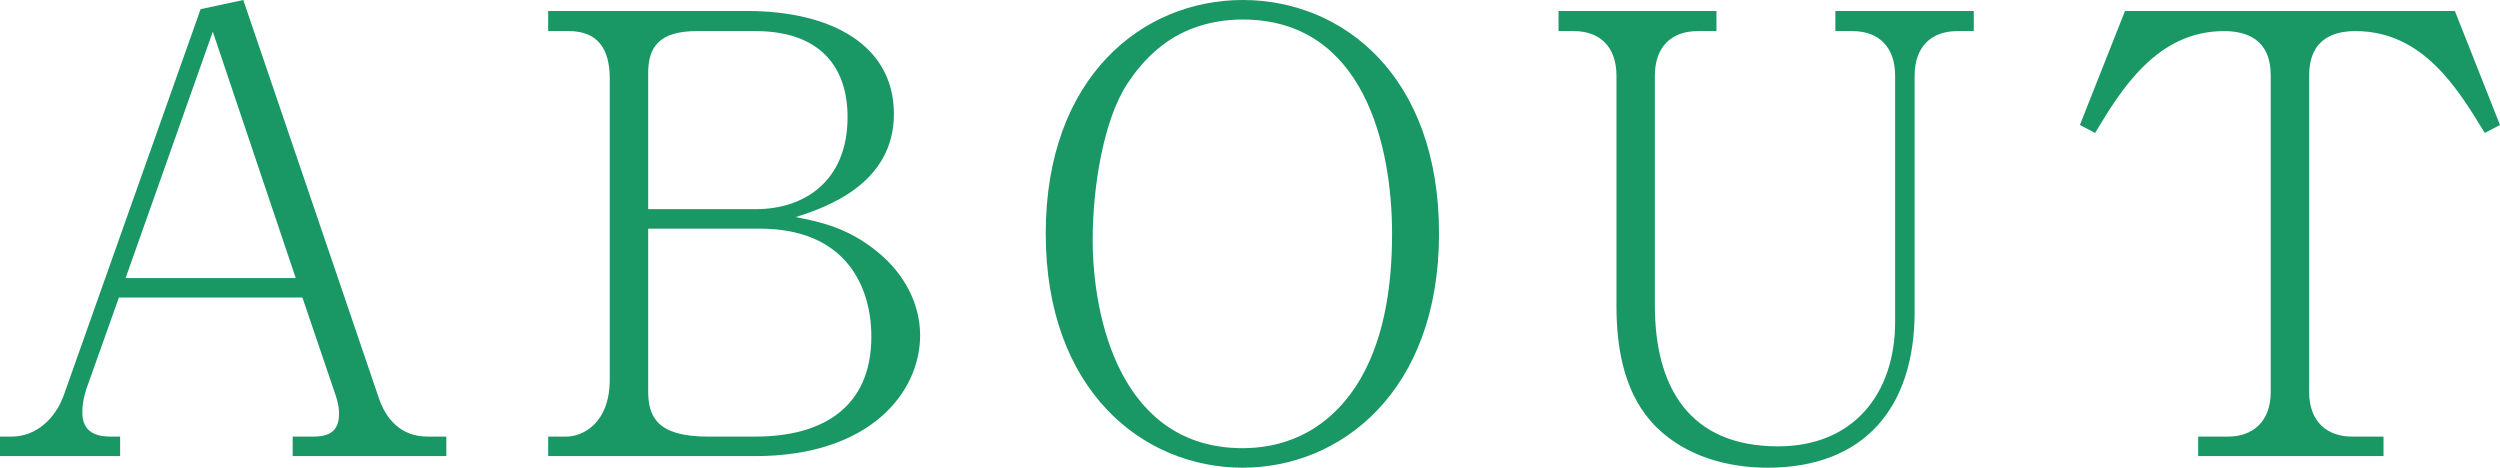 <?xml version="1.0" encoding="UTF-8"?>
<svg xmlns="http://www.w3.org/2000/svg" width="328" height="61.36" viewBox="0 0 328 61.36">
  <defs>
    <style>
      .cls-1 {
        fill: #199765;
      }
    </style>
  </defs>
  <g id="_イヤー_1" data-name="レイヤー 1"/>
  <g id="_イヤー_2" data-name="レイヤー 2">
    <g id="contents">
      <g>
        <path class="cls-1" d="M38.4,59.84v-2.56h2.8c2.88,0,3.28-1.6,3.28-3.04,0-.4,0-1.12-.56-2.72l-4.24-12.48H15.6l-4.16,11.68c-.08,.16-.64,1.84-.64,3.28s.4,3.28,3.68,3.28h1.28v2.56H0v-2.56H1.52c3.2,0,5.76-2.32,6.88-5.52L26.32,1.2l5.6-1.2,17.76,52.16c.96,2.88,2.96,5.12,6.4,5.12h2.48v2.56h-20.16ZM27.92,4.16l-11.44,32.32h22.32L27.92,4.16Z"/>
        <path class="cls-1" d="M99.12,59.84h-27.2v-2.56h2.4c2,0,5.68-1.6,5.68-7.52V10.32c0-3.84-1.52-6.24-5.36-6.24h-2.72V1.44h26.08c10.96,0,19.28,4.4,19.28,13.52s-8.8,12.24-12.88,13.52c3.2,.64,6.8,1.36,10.72,4.56,3.36,2.72,5.6,6.64,5.6,10.96,0,7.52-6.64,15.84-21.6,15.84Zm0-55.76h-7.68c-4.88,0-6.4,2-6.4,5.52V27.44h14.16c6.24,0,12-3.6,12-12.08,0-6.8-3.84-11.28-12.08-11.28Zm.56,25.92h-14.64v21.28c0,3.28,1.04,6,7.84,6h6.24c8.72,0,15.2-3.76,15.2-13.12,0-6.4-3.2-14.16-14.64-14.16Z"/>
        <path class="cls-1" d="M163.04,61.36c-13.12,0-25.84-10.16-25.84-30.72S149.92,0,163.04,0s25.76,9.92,25.76,30.64-12.88,30.72-25.76,30.72Zm0-58.8c-2.08,0-4.48,.32-6.88,1.28-3.76,1.52-6.4,4.32-8.24,7.12-3.12,4.72-4.56,13.52-4.56,20.48,0,10.48,3.76,27.36,19.68,27.36,4.64,0,10.56-1.6,14.88-8.16,3.52-5.44,4.72-12.56,4.72-20,0-11.44-3.68-28.08-19.6-28.08Z"/>
        <path class="cls-1" d="M256.8,4.08c-3.36,0-5.6,2-5.6,5.84v30.96c0,12.64-6.64,20.48-19.28,20.48-5.36,0-10.72-1.52-14.56-5.28-4.16-4.08-5.28-10.08-5.28-15.92V9.92c0-3.68-2.08-5.84-5.6-5.84h-2V1.44h20.72v2.64h-2.48c-3.36,0-5.6,2-5.6,5.84v30.16c0,10.56,4.4,18.48,16.16,18.48,10,0,15.36-7.04,15.36-16.32V9.92c0-3.6-2-5.84-5.6-5.84h-2.24V1.44h18.16v2.64h-2.16Z"/>
        <path class="cls-1" d="M326,17.44c-3.52-5.76-8.08-13.36-16.96-13.36-2.56,0-6.08,.8-6.08,5.84V51.44c0,4,2.48,5.84,5.6,5.84h4.16v2.56h-24.32v-2.56h3.92c3.2,0,5.6-1.92,5.6-5.84V9.92c0-4.8-3.2-5.84-6.16-5.84-8.72,0-13.44,7.6-16.88,13.36l-2-1.04,5.92-14.96h43.28l5.92,14.96-2,1.04Z"/>
      </g>
    </g>
  </g>
</svg>